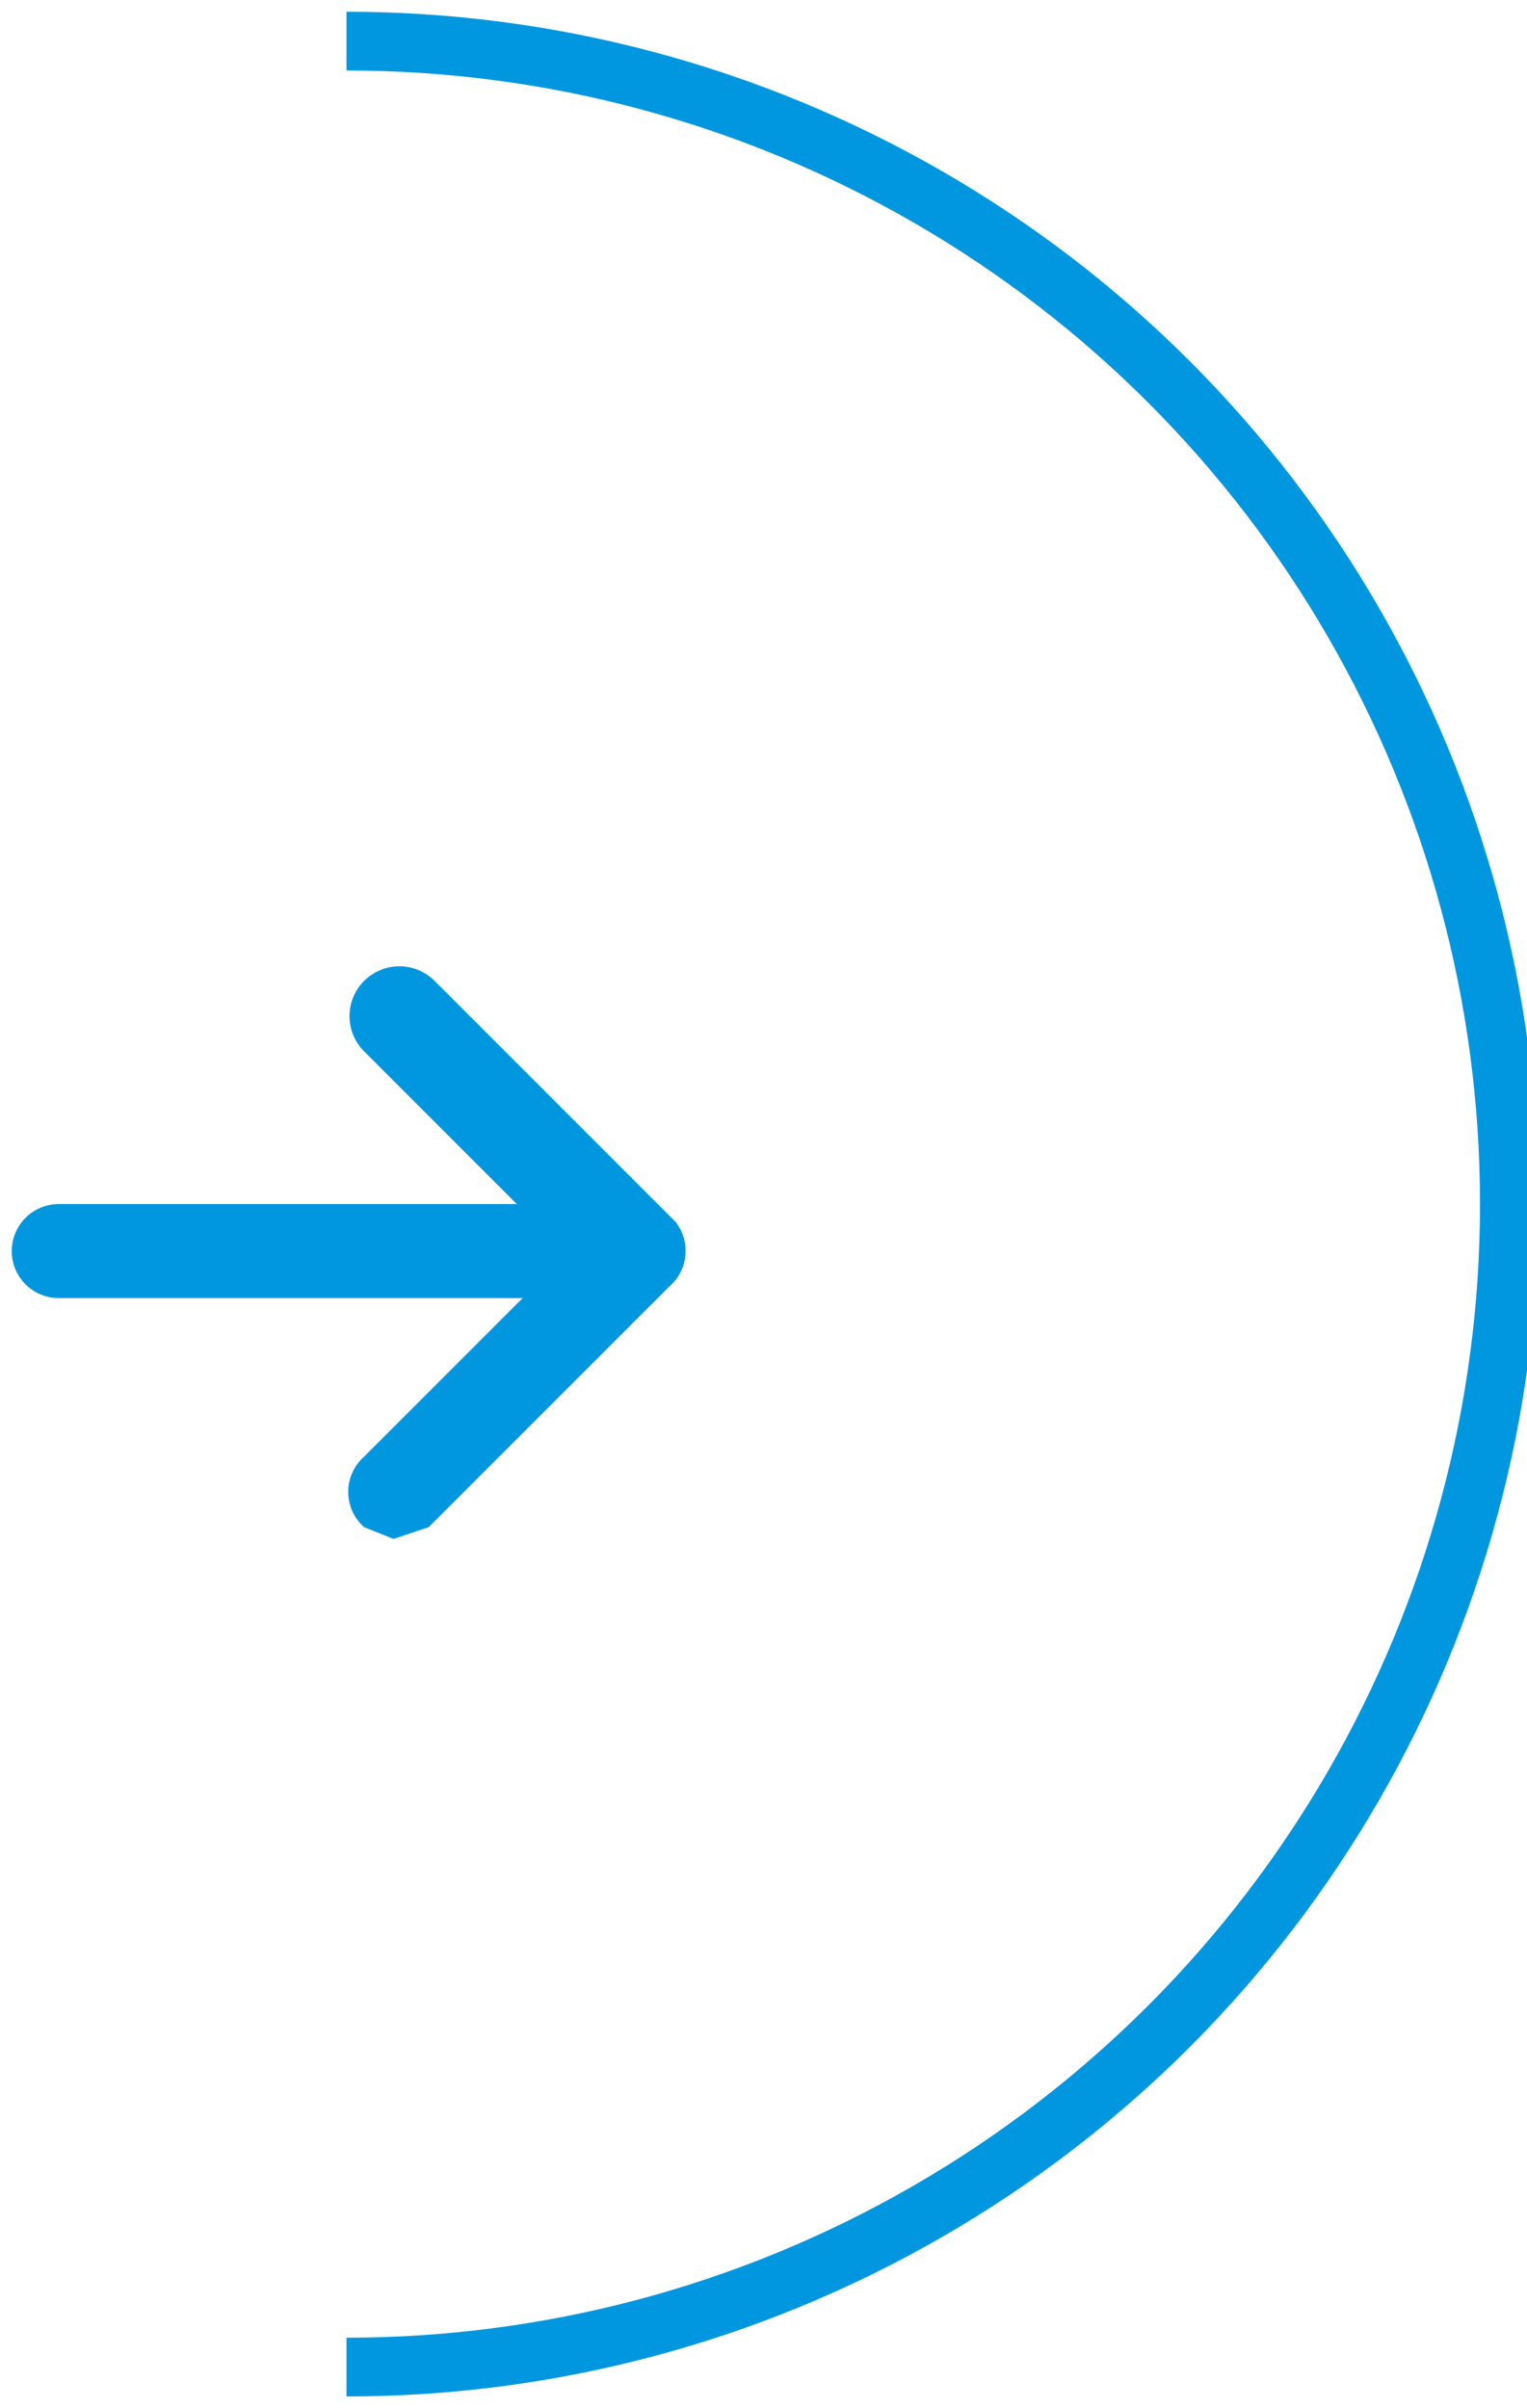 <svg xmlns="http://www.w3.org/2000/svg" xmlns:xlink="http://www.w3.org/1999/xlink" viewBox="0 0 26 41" width="26" height="41"><defs><style>.cls-1,.cls-4{fill:none;}.cls-2{fill:#0097e0;}.cls-3{clip-path:url(#clip-path);}.cls-4{stroke:#0097e0;stroke-miterlimit:10;}</style><clipPath id="clip-path"><rect class="cls-1" x="5.9" y="-3.9" width="21.8" height="47.59"/></clipPath></defs><title>arrow_black_next_small</title><g id="內容_白色表頭字"><path class="cls-2" d="M11.4,21.9,7.3,26l-.6.2L6.2,26a.8.8,0,0,1,0-1.2l2.7-2.7H1a.8.8,0,1,1,0-1.6H8.8L6.2,17.9a.8.8,0,0,1,1.2-1.2l4.1,4.1A.8.8,0,0,1,11.4,21.9Z"/><g class="cls-3"><circle class="cls-4" cx="5.9" cy="20.5" r="19.8"/></g></g></svg>